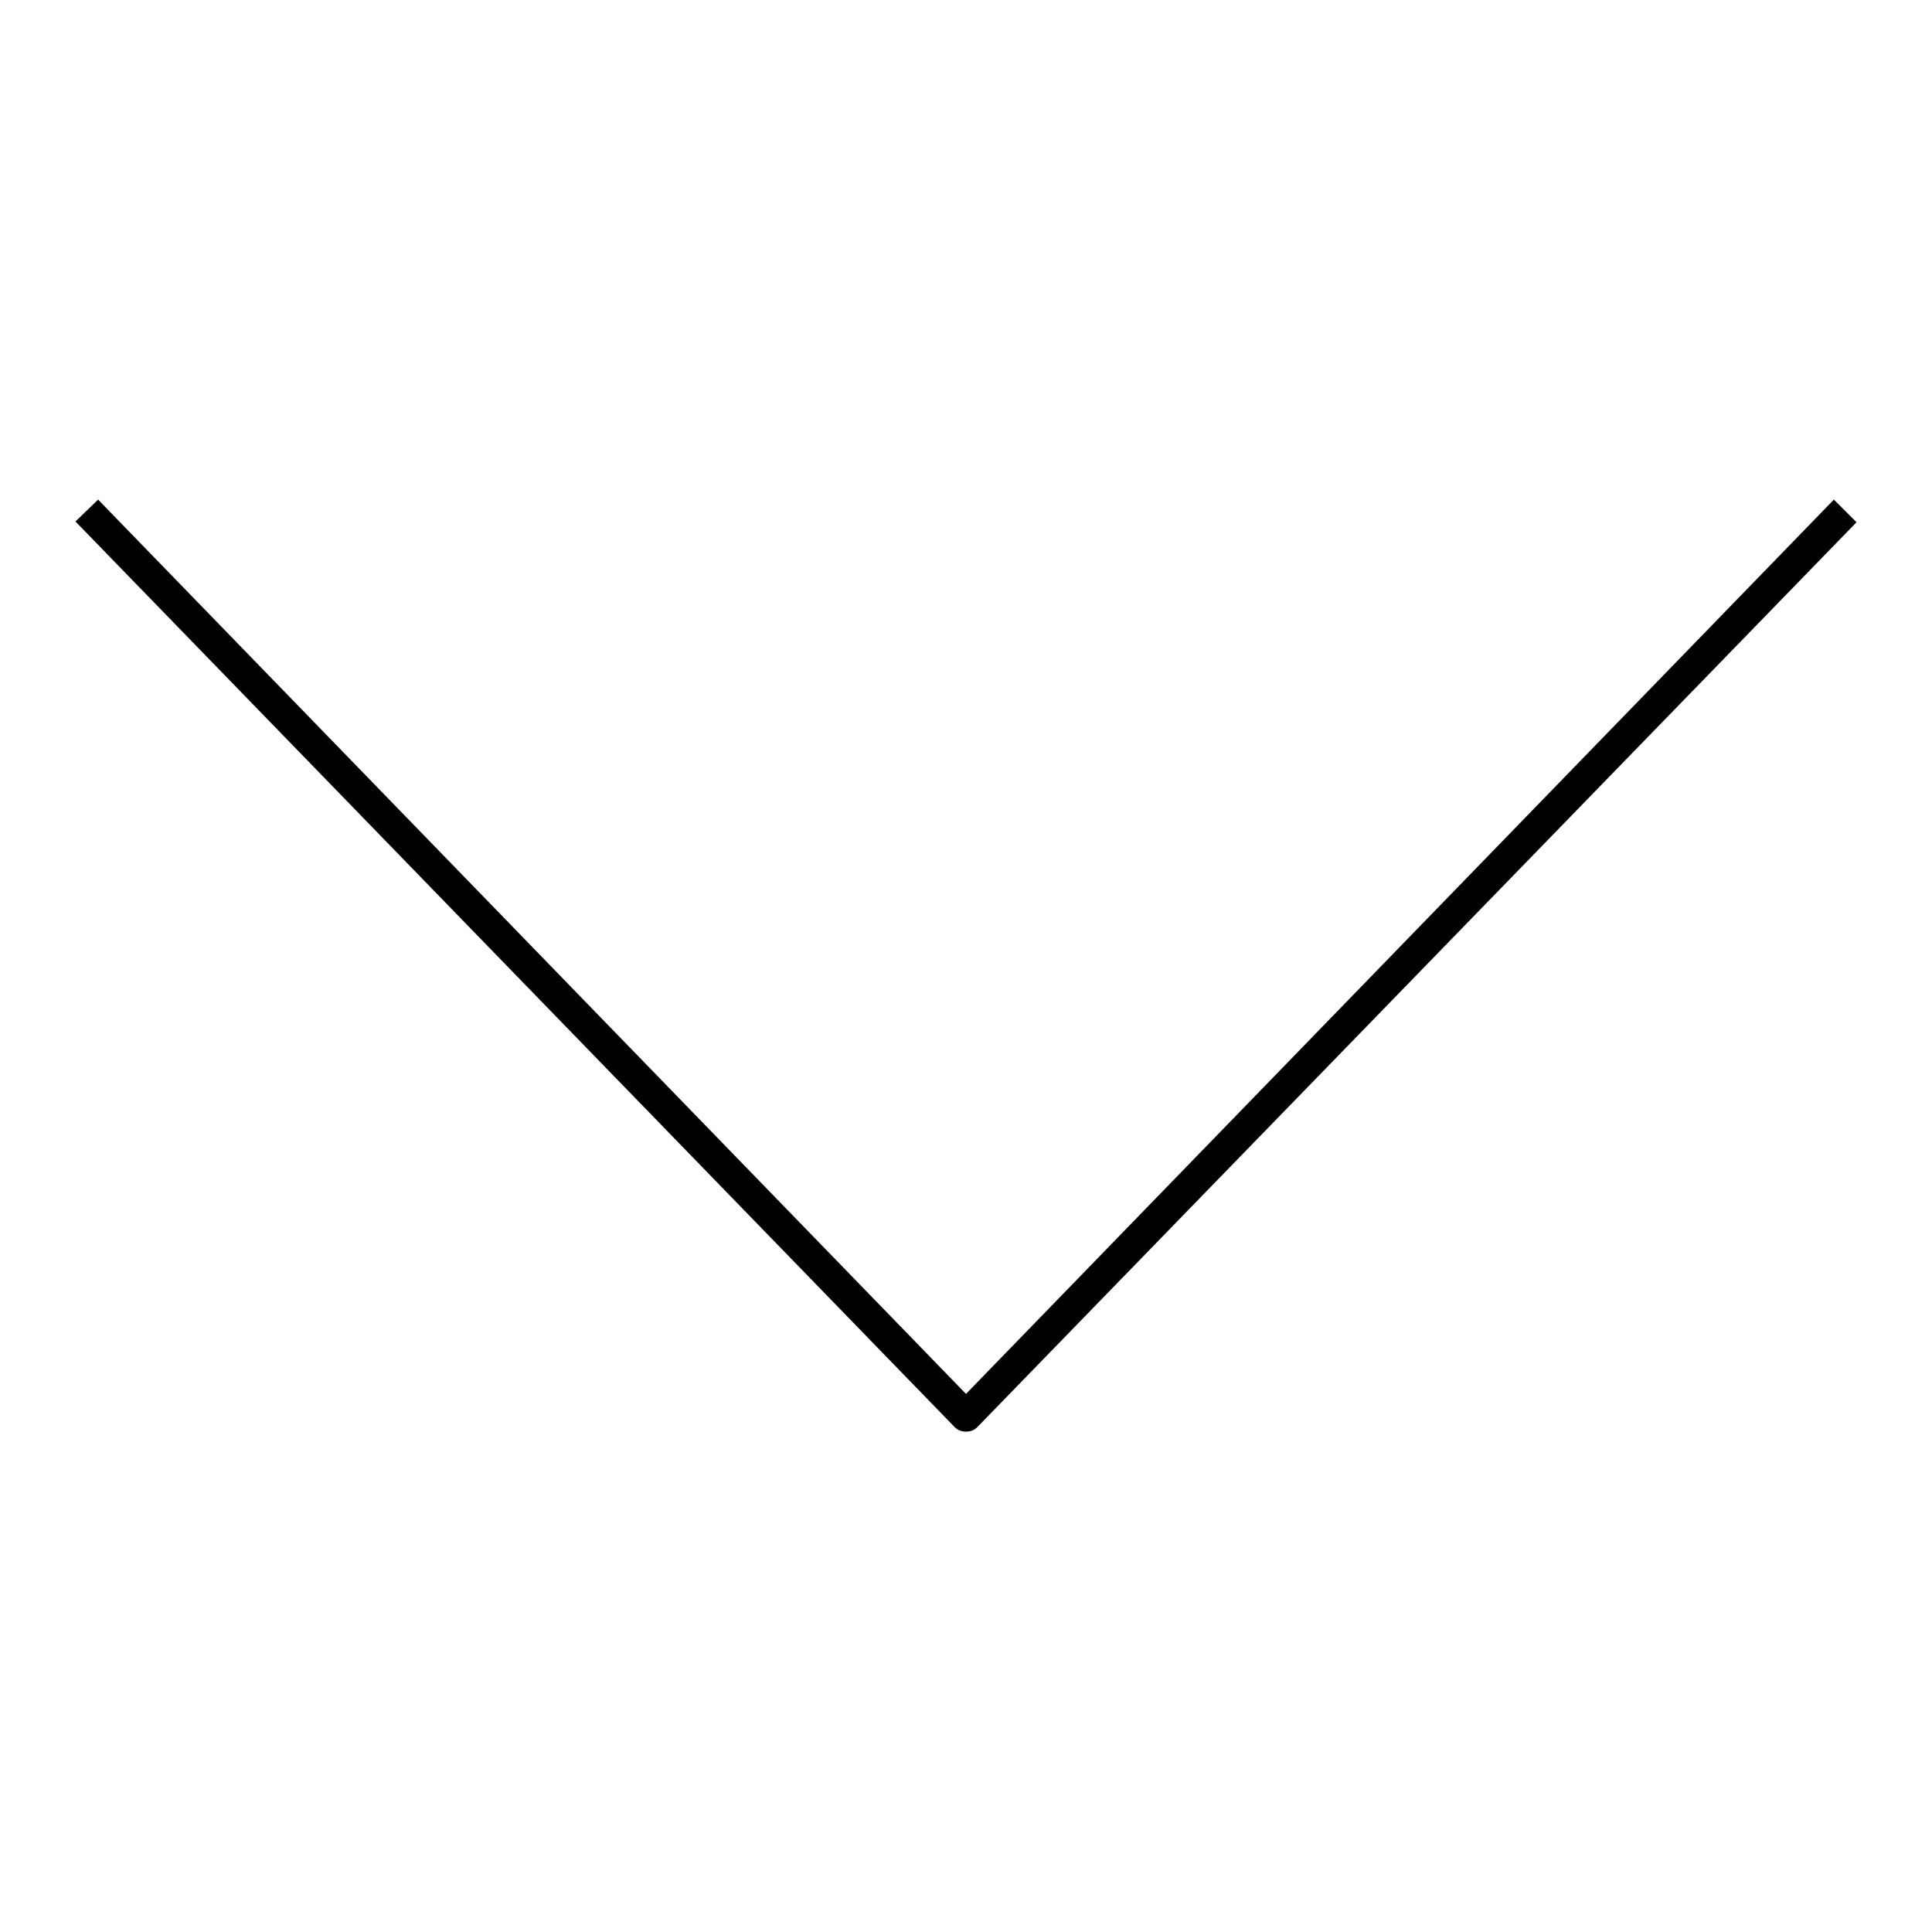 <?xml version="1.0" encoding="utf-8"?>
<!-- Svg Vector Icons : http://www.onlinewebfonts.com/icon -->
<!DOCTYPE svg PUBLIC "-//W3C//DTD SVG 1.1//EN" "http://www.w3.org/Graphics/SVG/1.1/DTD/svg11.dtd">
<svg version="1.1" xmlns="http://www.w3.org/2000/svg" xmlns:xlink="http://www.w3.org/1999/xlink" x="0px" y="0px" viewBox="0 0 256 256" enable-background="new 0 0 256 256" xml:space="preserve">
<g> <path fill="#000000" d="M243,66.2L128,184.7L13,66.2l-3,2.9l116.5,120c0.4,0.4,0.9,0.6,1.5,0.6s1.1-0.2,1.5-0.6L246,69.2L243,66.2 L243,66.2z"/></g>
</svg>